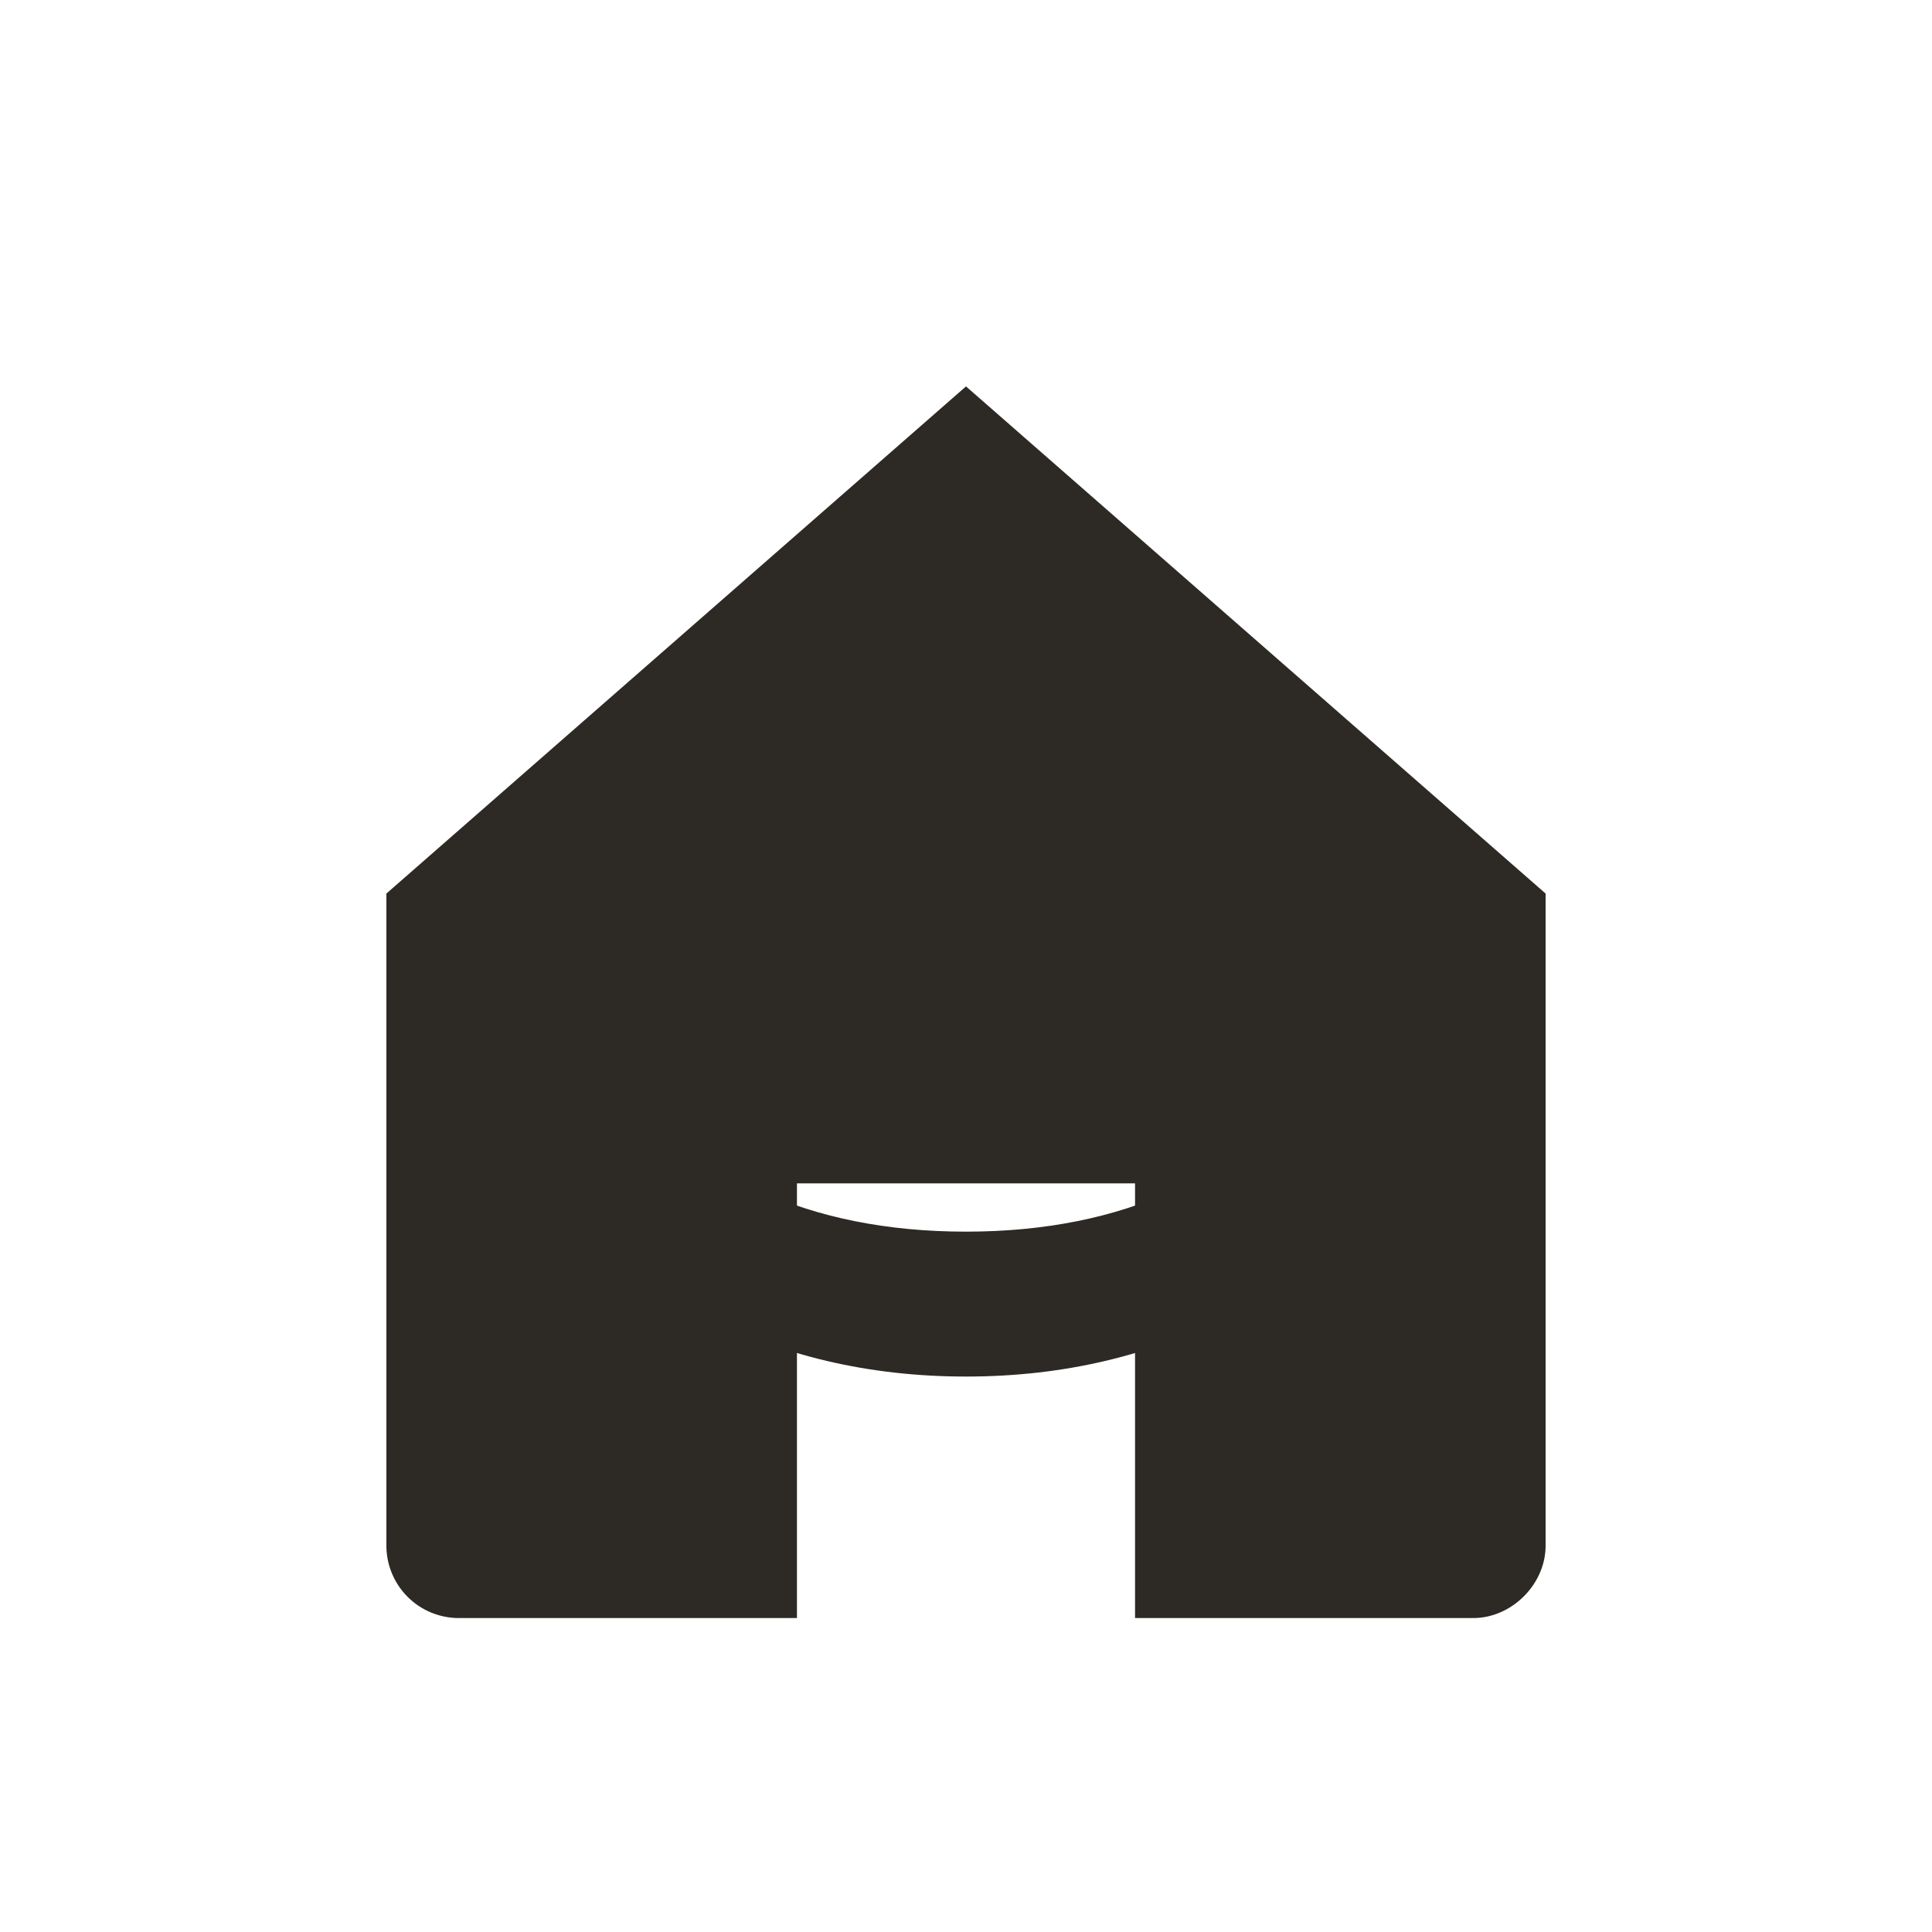 <svg viewBox="0 0 40 40" xmlns="http://www.w3.org/2000/svg">
  <path fill="#2d2924" d="M8 18.5L20 8l12 10.5v13.5c0 .8-.7 1.5-1.5 1.5h-7v-9h-7v9h-7A1.5 1.5 0 0 1 8 32V18.5z"/>
  <path fill="#2d2924" d="M11 24c1.8 2.7 4.9 4.5 9 4.5s7.2-1.8 9-4.5c.4-.6.3-1.4-.3-1.8-.5-.4-1.3-.3-1.7.2-1.3 1.9-3.7 3.1-7 3.1s-5.7-1.2-7-3.1c-.4-.5-1.1-.6-1.7-.2-.6.4-.7 1.2-.3 1.8z"/>
</svg>

